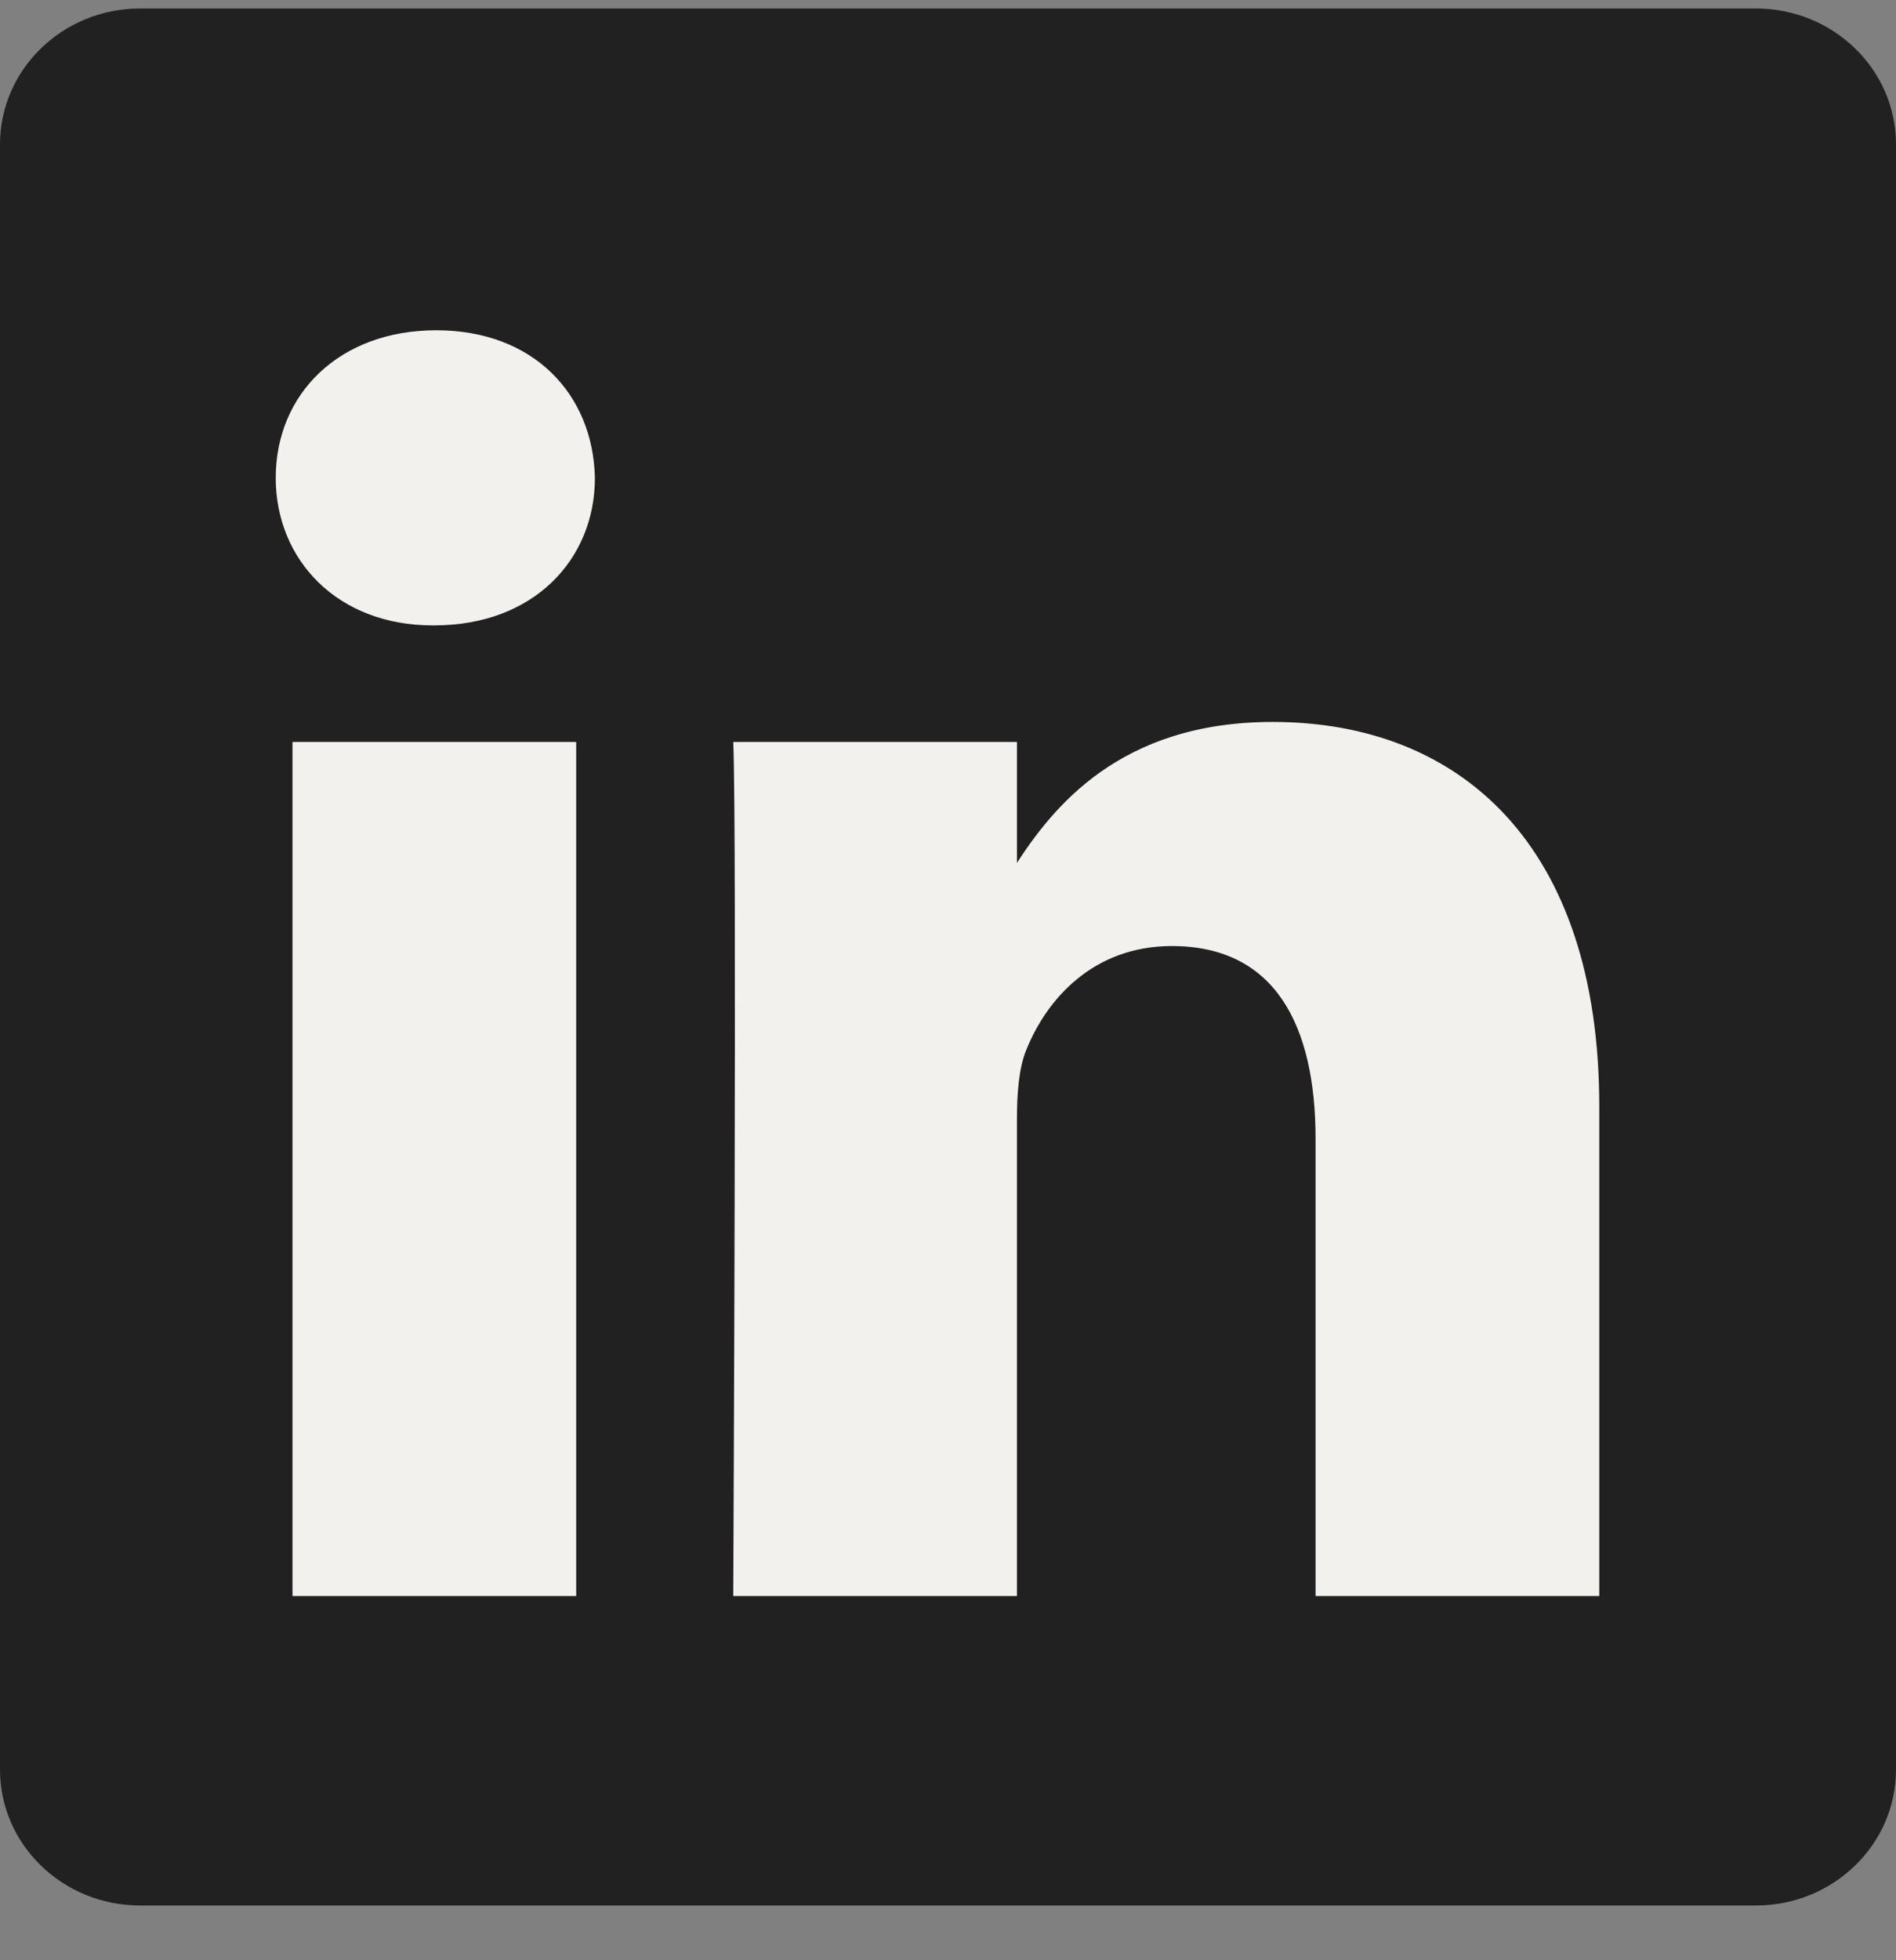 <svg width="30" height="31" viewBox="0 0 30 31" fill="none" xmlns="http://www.w3.org/2000/svg">
<rect x="0" y="0" width="30" height="31" fill="#808080" stroke="none"/>
<path d="M0 2.283C0 1.097 0.993 0.134 2.217 0.134H27.783C29.007 0.134 30 1.097 30 2.283V27.985C30 29.172 29.007 30.134 27.783 30.134H2.217C0.993 30.134 0 29.172 0 27.985V2.282V2.283Z" fill="#212121"/>
<path d="M9.117 25.24V11.734H4.628V25.24H9.118H9.117ZM6.873 9.89C8.439 9.89 9.413 8.853 9.413 7.557C9.384 6.231 8.439 5.223 6.903 5.223C5.367 5.223 4.363 6.231 4.363 7.557C4.363 8.853 5.337 9.89 6.844 9.89H6.873L6.873 9.89ZM11.602 25.24H16.091V17.698C16.091 17.295 16.12 16.891 16.239 16.603C16.563 15.796 17.302 14.961 18.542 14.961C20.166 14.961 20.816 16.2 20.816 18.015V25.24H25.305V17.496C25.305 13.348 23.09 11.417 20.137 11.417C17.716 11.417 16.652 12.771 16.061 13.692H16.091V11.734H11.602C11.661 13.001 11.602 25.24 11.602 25.24L11.602 25.24Z" fill="#F3F1EE"/>
</svg>

